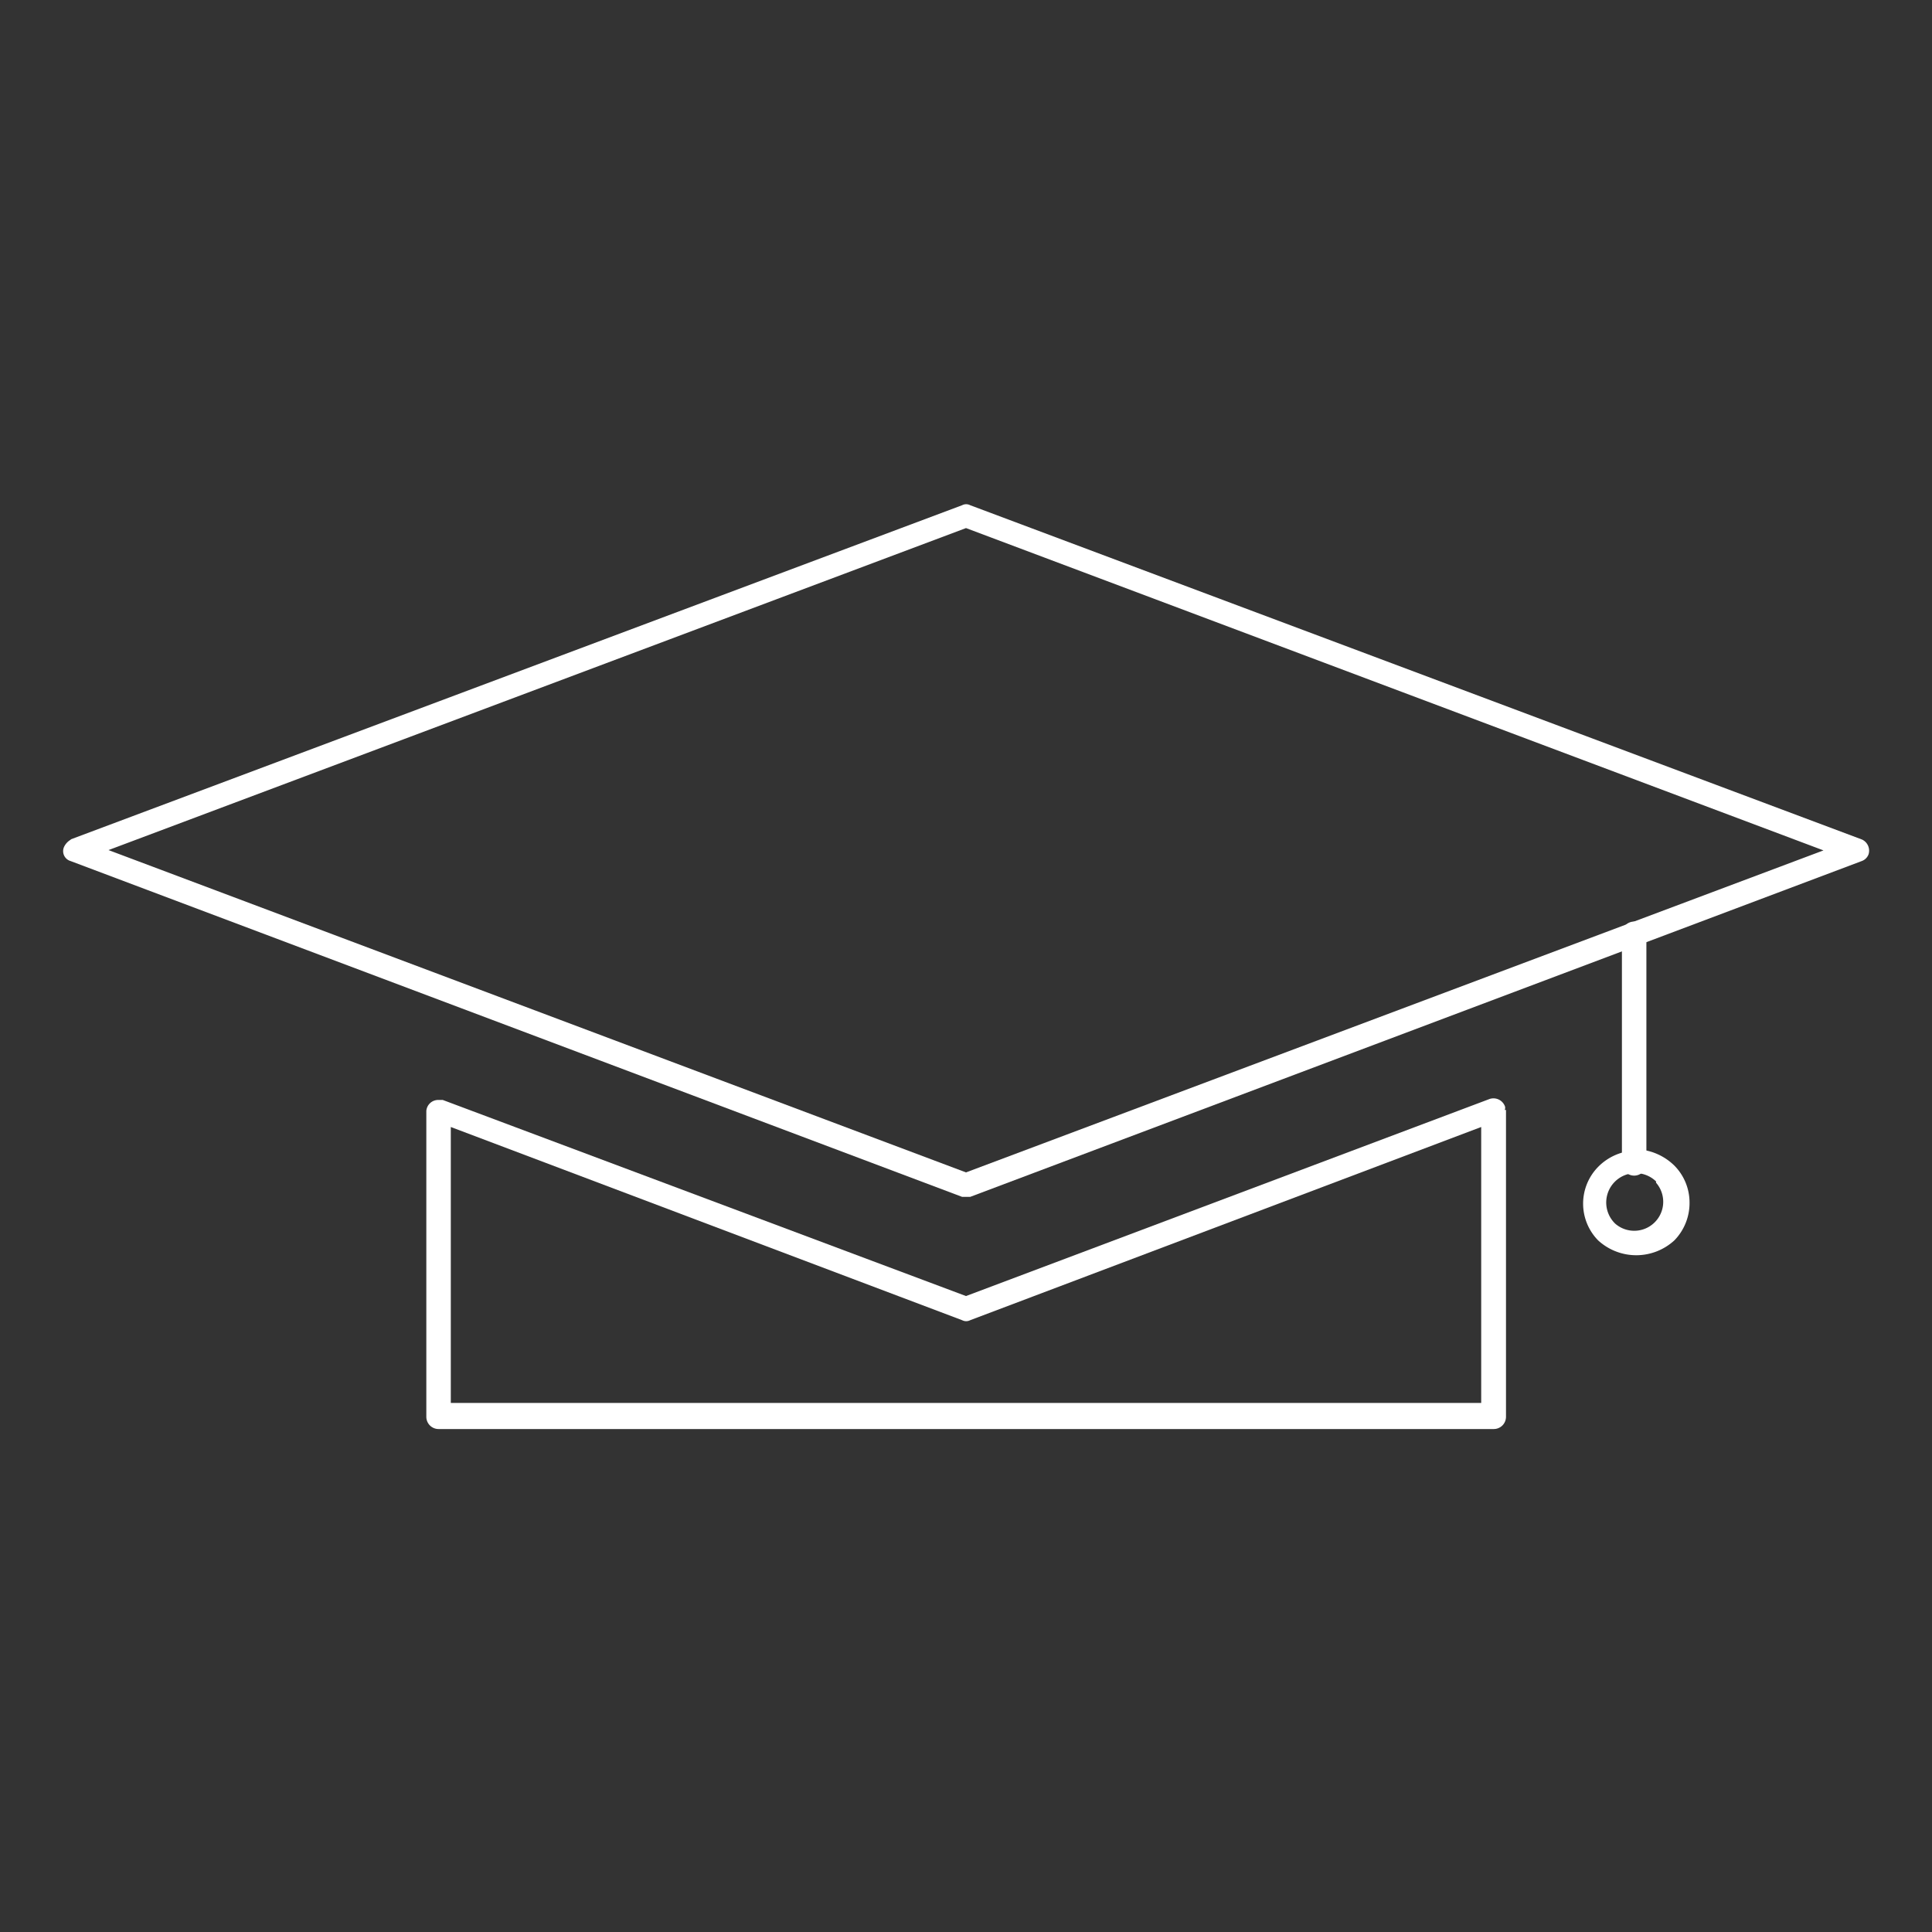 <svg id="Layer_1" data-name="Layer 1" xmlns="http://www.w3.org/2000/svg" viewBox="0 0 60 60"><rect x="0" y="0" width="60" height="60" fill="#333333" stroke="none"/><defs><style>.cls-1{fill:#fff;}</style></defs><title>College Students</title><path class="cls-1" d="M2.19,26.07L29.88,15.69a0.27,0.27,0,0,1,.25,0L57.82,26.07a0.38,0.38,0,0,1,.21.46,0.35,0.35,0,0,1-.21.21L30.13,37.17H29.88L2.19,26.74A0.32,0.32,0,0,1,2,26.28a0.51,0.51,0,0,1,.21-0.21h0ZM30,16.4l-26.63,10L30,36.41l26.63-10Z"/><path class="cls-1" d="M46.77,34.47V44a0.38,0.38,0,0,1-.38.38H13.62A0.38,0.38,0,0,1,13.24,44v-9.5a0.37,0.37,0,0,1,.38-0.34h0.13L30,40.25l16.26-6.12a0.38,0.38,0,0,1,.47.21,0.15,0.15,0,0,1,0,.13h0ZM46,43.59V35L30.13,41a0.27,0.27,0,0,1-.25,0L14,35v8.57H46Z"/><path class="cls-1" d="M50.37,29a0.38,0.38,0,0,1,.76,0v7.13a0.38,0.38,0,0,1-.76,0V29Z"/><path class="cls-1" d="M50.79,35.69A1.78,1.78,0,0,1,52,36.2h0a1.63,1.63,0,0,1,.47,1.14A1.66,1.66,0,0,1,52,38.52a1.75,1.75,0,0,1-2.37,0v0a1.63,1.63,0,0,1,0-2.28,1.7,1.7,0,0,1,1.19-.51h0Zm0.64,1A0.9,0.9,0,0,0,50.16,38h0a0.9,0.9,0,0,0,1.27-1.27h0Z"/></svg>